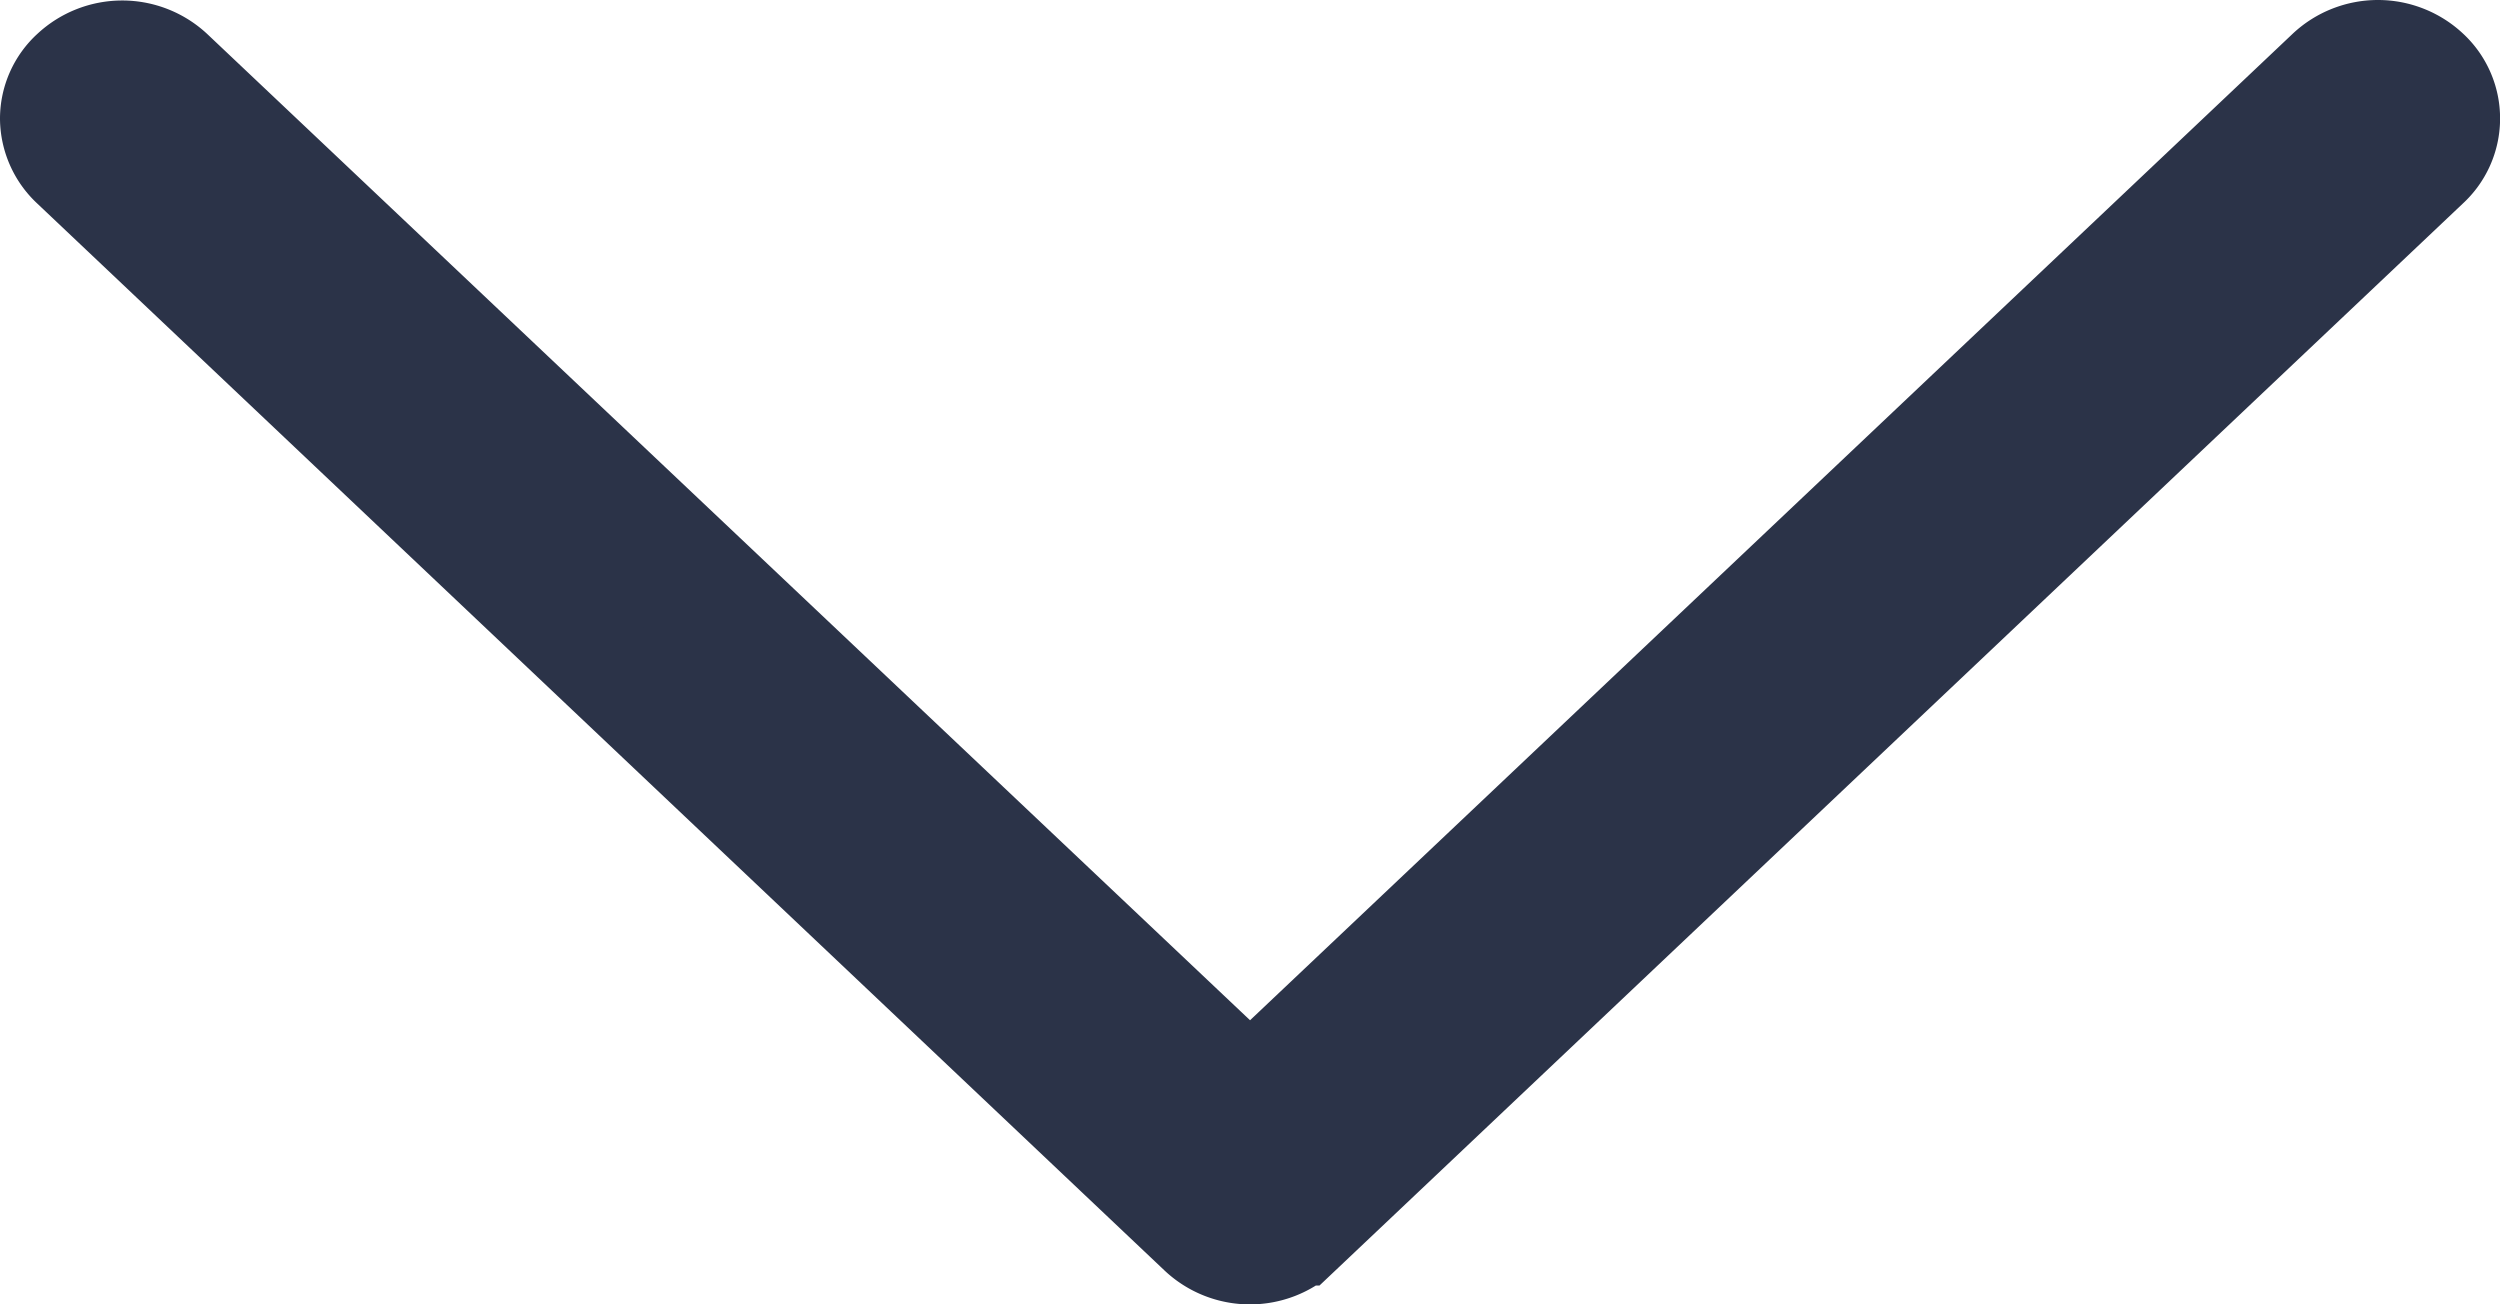 <svg width="23" height="12" xmlns="http://www.w3.org/2000/svg"><path d="M11.5 10.075L21.437.673a.646.646 0 0 1 .88 0 .565.565 0 0 1 0 .834l-10.377 9.82a.646.646 0 0 1-.881 0L.684 1.507A.577.577 0 0 1 .5 1.092.56.56 0 0 1 .684.678a.646.646 0 0 1 .881 0l9.936 9.397z" fill="#2B3348" stroke="#2B3348"/></svg>